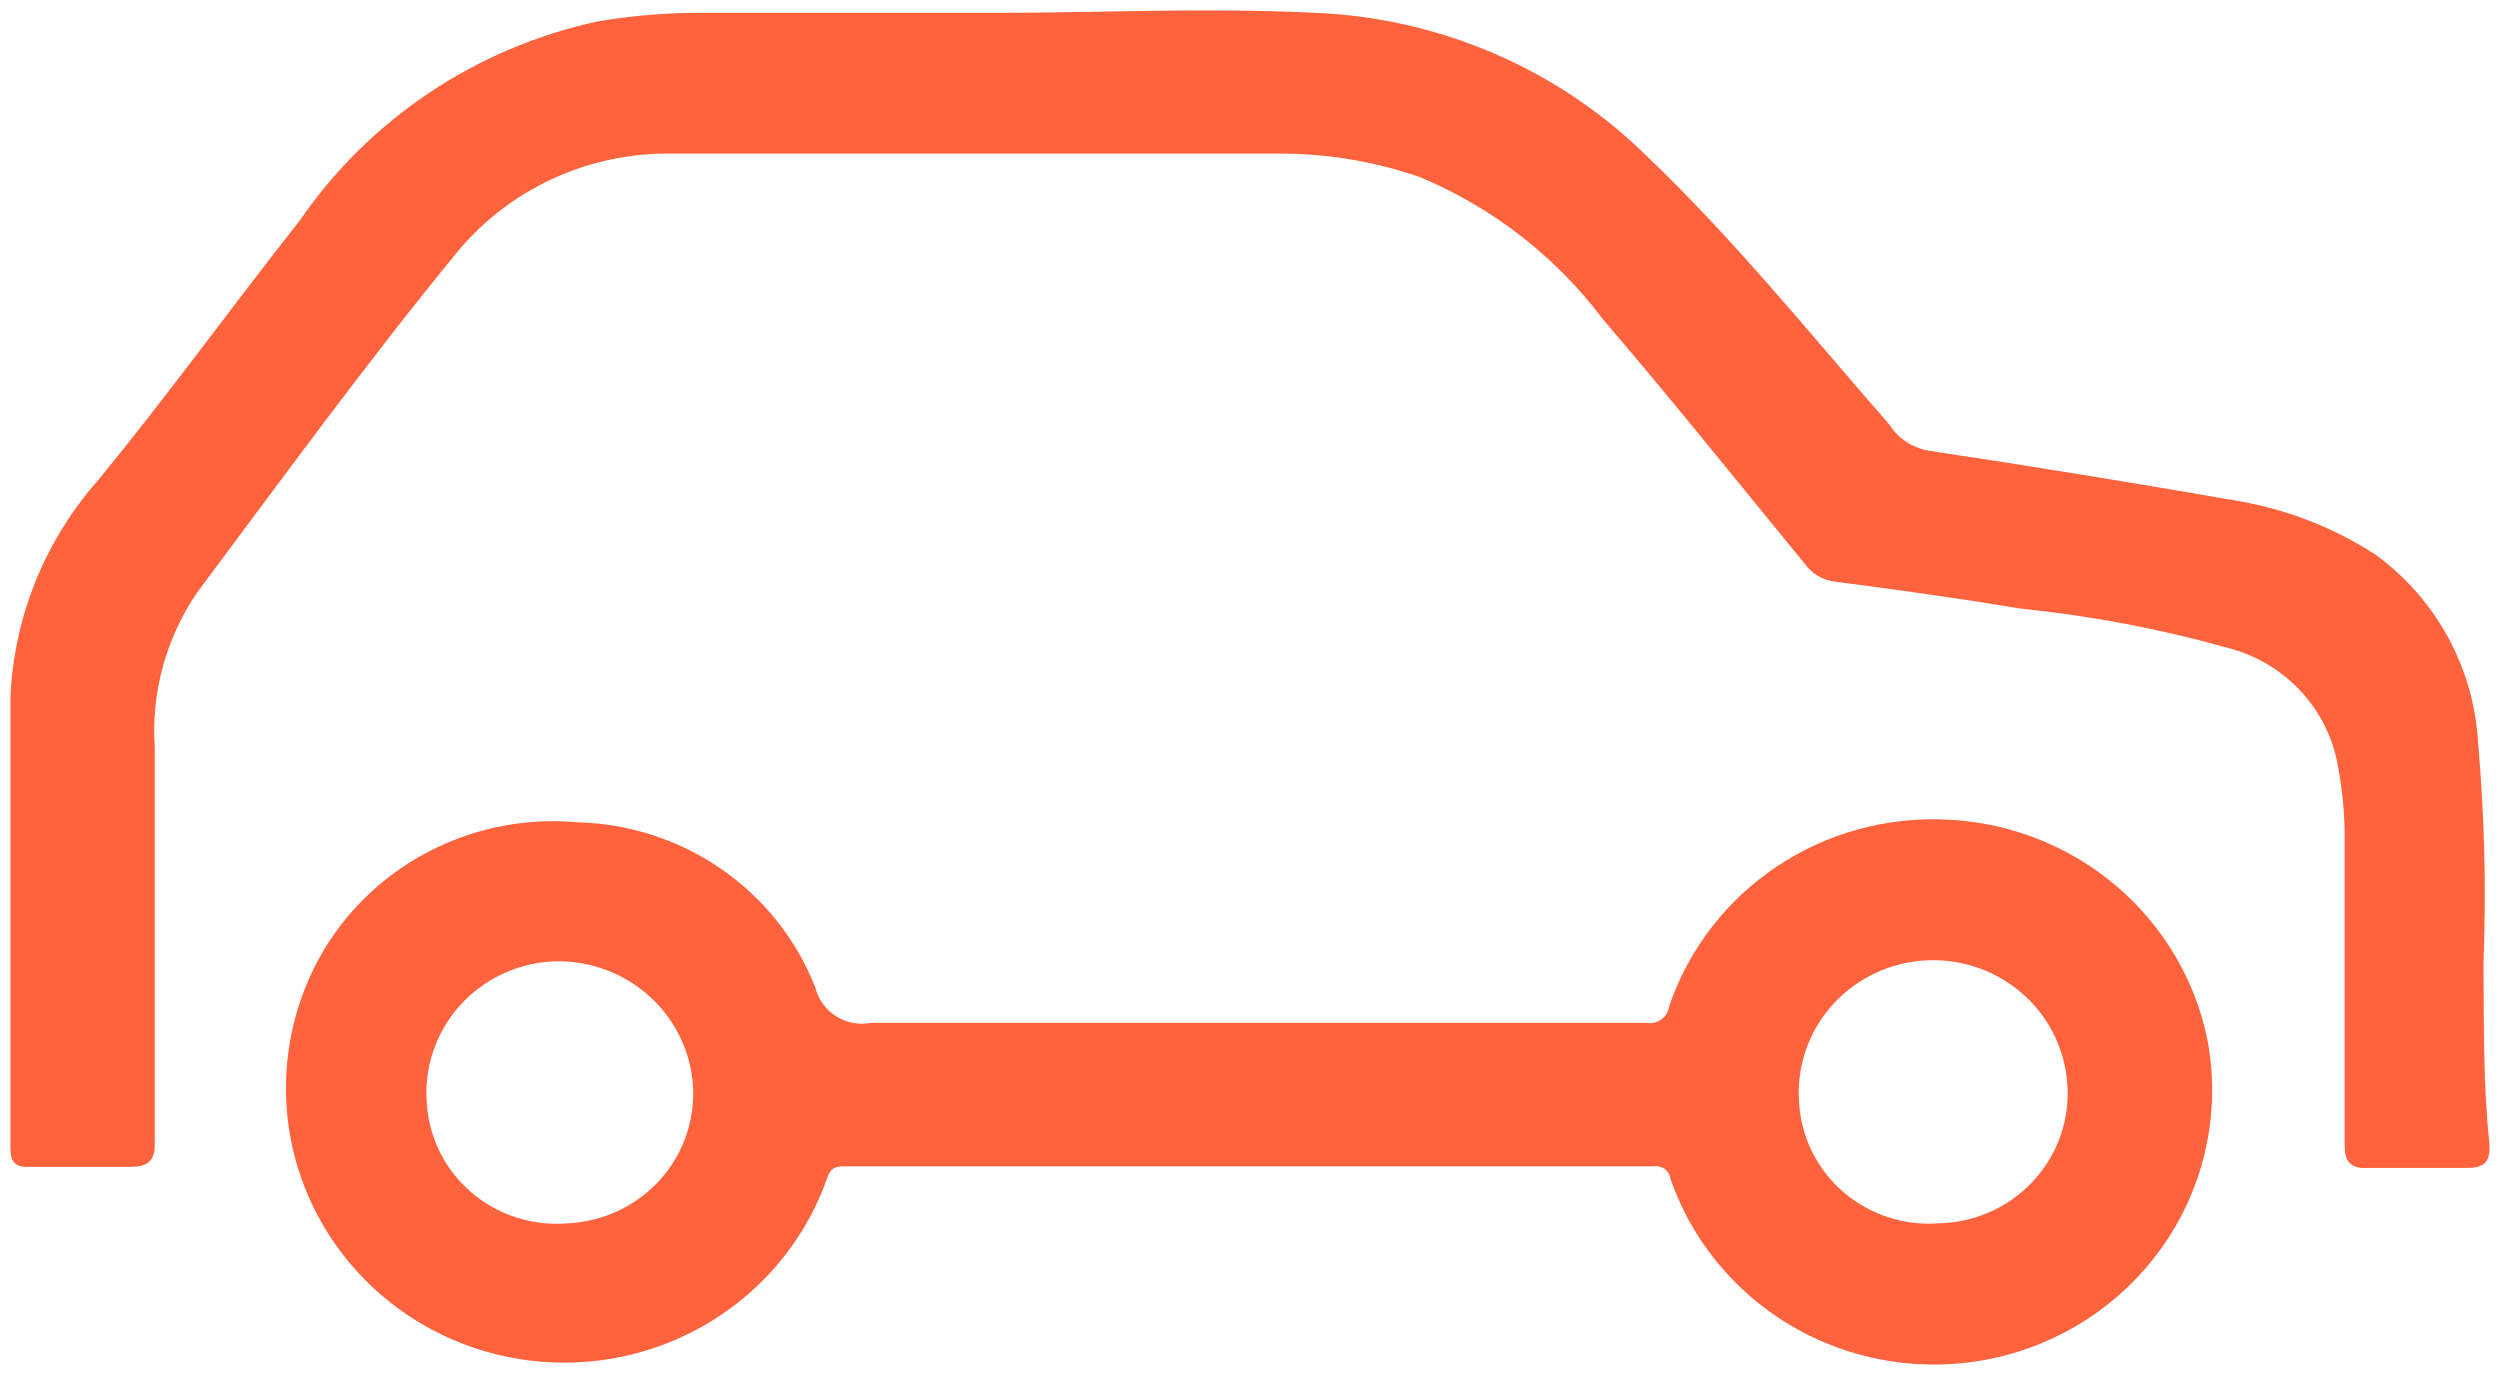<svg width="180" height="99" viewBox="0 0 180 99" fill="none" xmlns="http://www.w3.org/2000/svg">
<path d="M178.562 69.291C178.767 63.995 178.634 58.692 178.166 53.412C178.013 50.824 177.289 48.3 176.046 46.016C174.802 43.732 173.067 41.742 170.964 40.187C167.929 38.204 164.504 36.874 160.912 36.285C153.605 35.011 146.244 33.815 138.831 32.696C138.216 32.592 137.63 32.361 137.112 32.018C136.593 31.675 136.155 31.228 135.824 30.707C130.125 24.191 124.704 17.442 118.412 11.434C112.086 5.195 103.609 1.532 94.668 1.173C86.754 0.783 78.839 1.173 72.231 1.173H50.466C47.972 1.168 45.483 1.377 43.026 1.798C34.355 3.689 26.75 8.785 21.776 16.038C16.908 22.202 12.318 28.561 7.332 34.647C3.472 38.981 1.237 44.489 1 50.252C1 61.059 1 71.866 1 82.672C1 83.57 1.277 83.804 2.148 83.765C4.522 83.765 6.896 83.765 9.271 83.765C10.576 83.765 10.933 83.453 10.893 82.165C10.893 72.724 10.893 63.283 10.893 53.842C10.624 49.837 11.71 45.859 13.98 42.528C20.074 34.374 26.089 26.103 32.539 18.222C34.423 15.871 36.831 13.98 39.576 12.694C42.321 11.409 45.33 10.764 48.368 10.81C62.97 10.81 77.612 10.81 92.254 10.81C95.692 10.815 99.104 11.396 102.345 12.526C107.616 14.734 112.193 18.29 115.602 22.826C120.548 28.6 125.297 34.53 130.125 40.421C130.356 40.751 130.655 41.03 131.003 41.238C131.351 41.447 131.739 41.58 132.143 41.63C136.654 42.215 141.126 42.84 145.598 43.581C150.659 44.097 155.664 45.051 160.556 46.429C162.506 46.945 164.274 47.978 165.669 49.416C167.065 50.853 168.034 52.64 168.471 54.583C168.886 56.546 169.085 58.547 169.064 60.552C169.064 67.808 169.064 75.104 169.064 82.36C169.064 83.453 169.302 83.921 170.529 83.843C172.85 83.843 175.185 83.843 177.533 83.843C178.681 83.843 179.037 83.609 178.997 82.438C178.522 78.069 178.601 73.582 178.562 69.291Z" fill="#ff633d" stroke="#ff633d" stroke-width="0.5" stroke-miterlimit="10"/>
<path d="M140.216 59.264C135.906 59.04 131.64 60.211 128.068 62.598C124.496 64.986 121.813 68.46 120.43 72.49C120.401 72.71 120.327 72.922 120.213 73.113C120.099 73.304 119.946 73.47 119.765 73.602C119.584 73.733 119.377 73.827 119.158 73.877C118.939 73.927 118.712 73.933 118.491 73.894C99.931 73.894 81.371 73.894 62.772 73.894C61.835 74.072 60.865 73.887 60.062 73.379C59.26 72.87 58.685 72.077 58.459 71.164C57.136 67.797 54.834 64.891 51.842 62.808C48.85 60.726 45.301 59.561 41.641 59.459C38.095 59.124 34.525 59.782 31.34 61.355C28.156 62.928 25.485 65.354 23.635 68.355C22.221 70.691 21.317 73.293 20.984 75.994C20.65 78.695 20.893 81.435 21.697 84.038C22.502 86.641 23.849 89.049 25.654 91.108C27.459 93.166 29.68 94.83 32.176 95.992C34.672 97.154 37.386 97.788 40.145 97.854C42.904 97.92 45.647 97.416 48.197 96.375C50.746 95.333 53.047 93.778 54.951 91.808C56.855 89.838 58.319 87.497 59.25 84.935C59.527 84.116 59.765 83.726 60.794 83.726H119.005C119.346 83.669 119.696 83.749 119.978 83.946C120.26 84.144 120.45 84.443 120.509 84.779C122.119 89.445 125.462 93.336 129.864 95.671C134.266 98.006 139.402 98.612 144.239 97.367C149.076 96.122 153.255 93.118 155.937 88.959C158.619 84.8 159.605 79.794 158.696 74.948C157.835 70.675 155.547 66.809 152.198 63.966C148.848 61.124 144.63 59.468 140.216 59.264V59.264ZM40.889 88.33C39.609 88.436 38.322 88.289 37.101 87.896C35.881 87.504 34.752 86.875 33.782 86.046C32.812 85.217 32.02 84.205 31.453 83.069C30.887 81.934 30.556 80.698 30.481 79.434C30.379 78.155 30.535 76.868 30.939 75.648C31.344 74.428 31.991 73.3 32.841 72.328C33.691 71.356 34.728 70.559 35.892 69.984C37.056 69.409 38.324 69.068 39.623 68.979C42.179 68.835 44.695 69.666 46.647 71.3C48.599 72.934 49.839 75.246 50.109 77.757C50.245 79.055 50.111 80.367 49.715 81.612C49.32 82.858 48.671 84.01 47.808 85C46.944 85.99 45.886 86.795 44.696 87.368C43.507 87.94 42.211 88.267 40.889 88.33V88.33ZM139.622 88.33C138.355 88.425 137.082 88.272 135.876 87.88C134.67 87.488 133.554 86.864 132.594 86.044C131.633 85.224 130.847 84.225 130.281 83.104C129.714 81.983 129.379 80.762 129.294 79.513C129.182 78.232 129.327 76.942 129.721 75.716C130.115 74.491 130.75 73.354 131.59 72.37C132.429 71.386 133.457 70.576 134.615 69.984C135.772 69.392 137.037 69.031 138.336 68.921C139.635 68.81 140.944 68.953 142.187 69.342C143.43 69.73 144.583 70.356 145.581 71.184C146.578 72.012 147.401 73.025 148.001 74.166C148.602 75.307 148.968 76.554 149.08 77.835C149.205 79.146 149.056 80.468 148.64 81.72C148.225 82.971 147.553 84.125 146.665 85.109C145.778 86.094 144.695 86.888 143.483 87.442C142.272 87.996 140.957 88.298 139.622 88.33V88.33Z" fill="#ff633d" stroke="#ff633d" stroke-width="0.5" stroke-miterlimit="10"/>
</svg>

